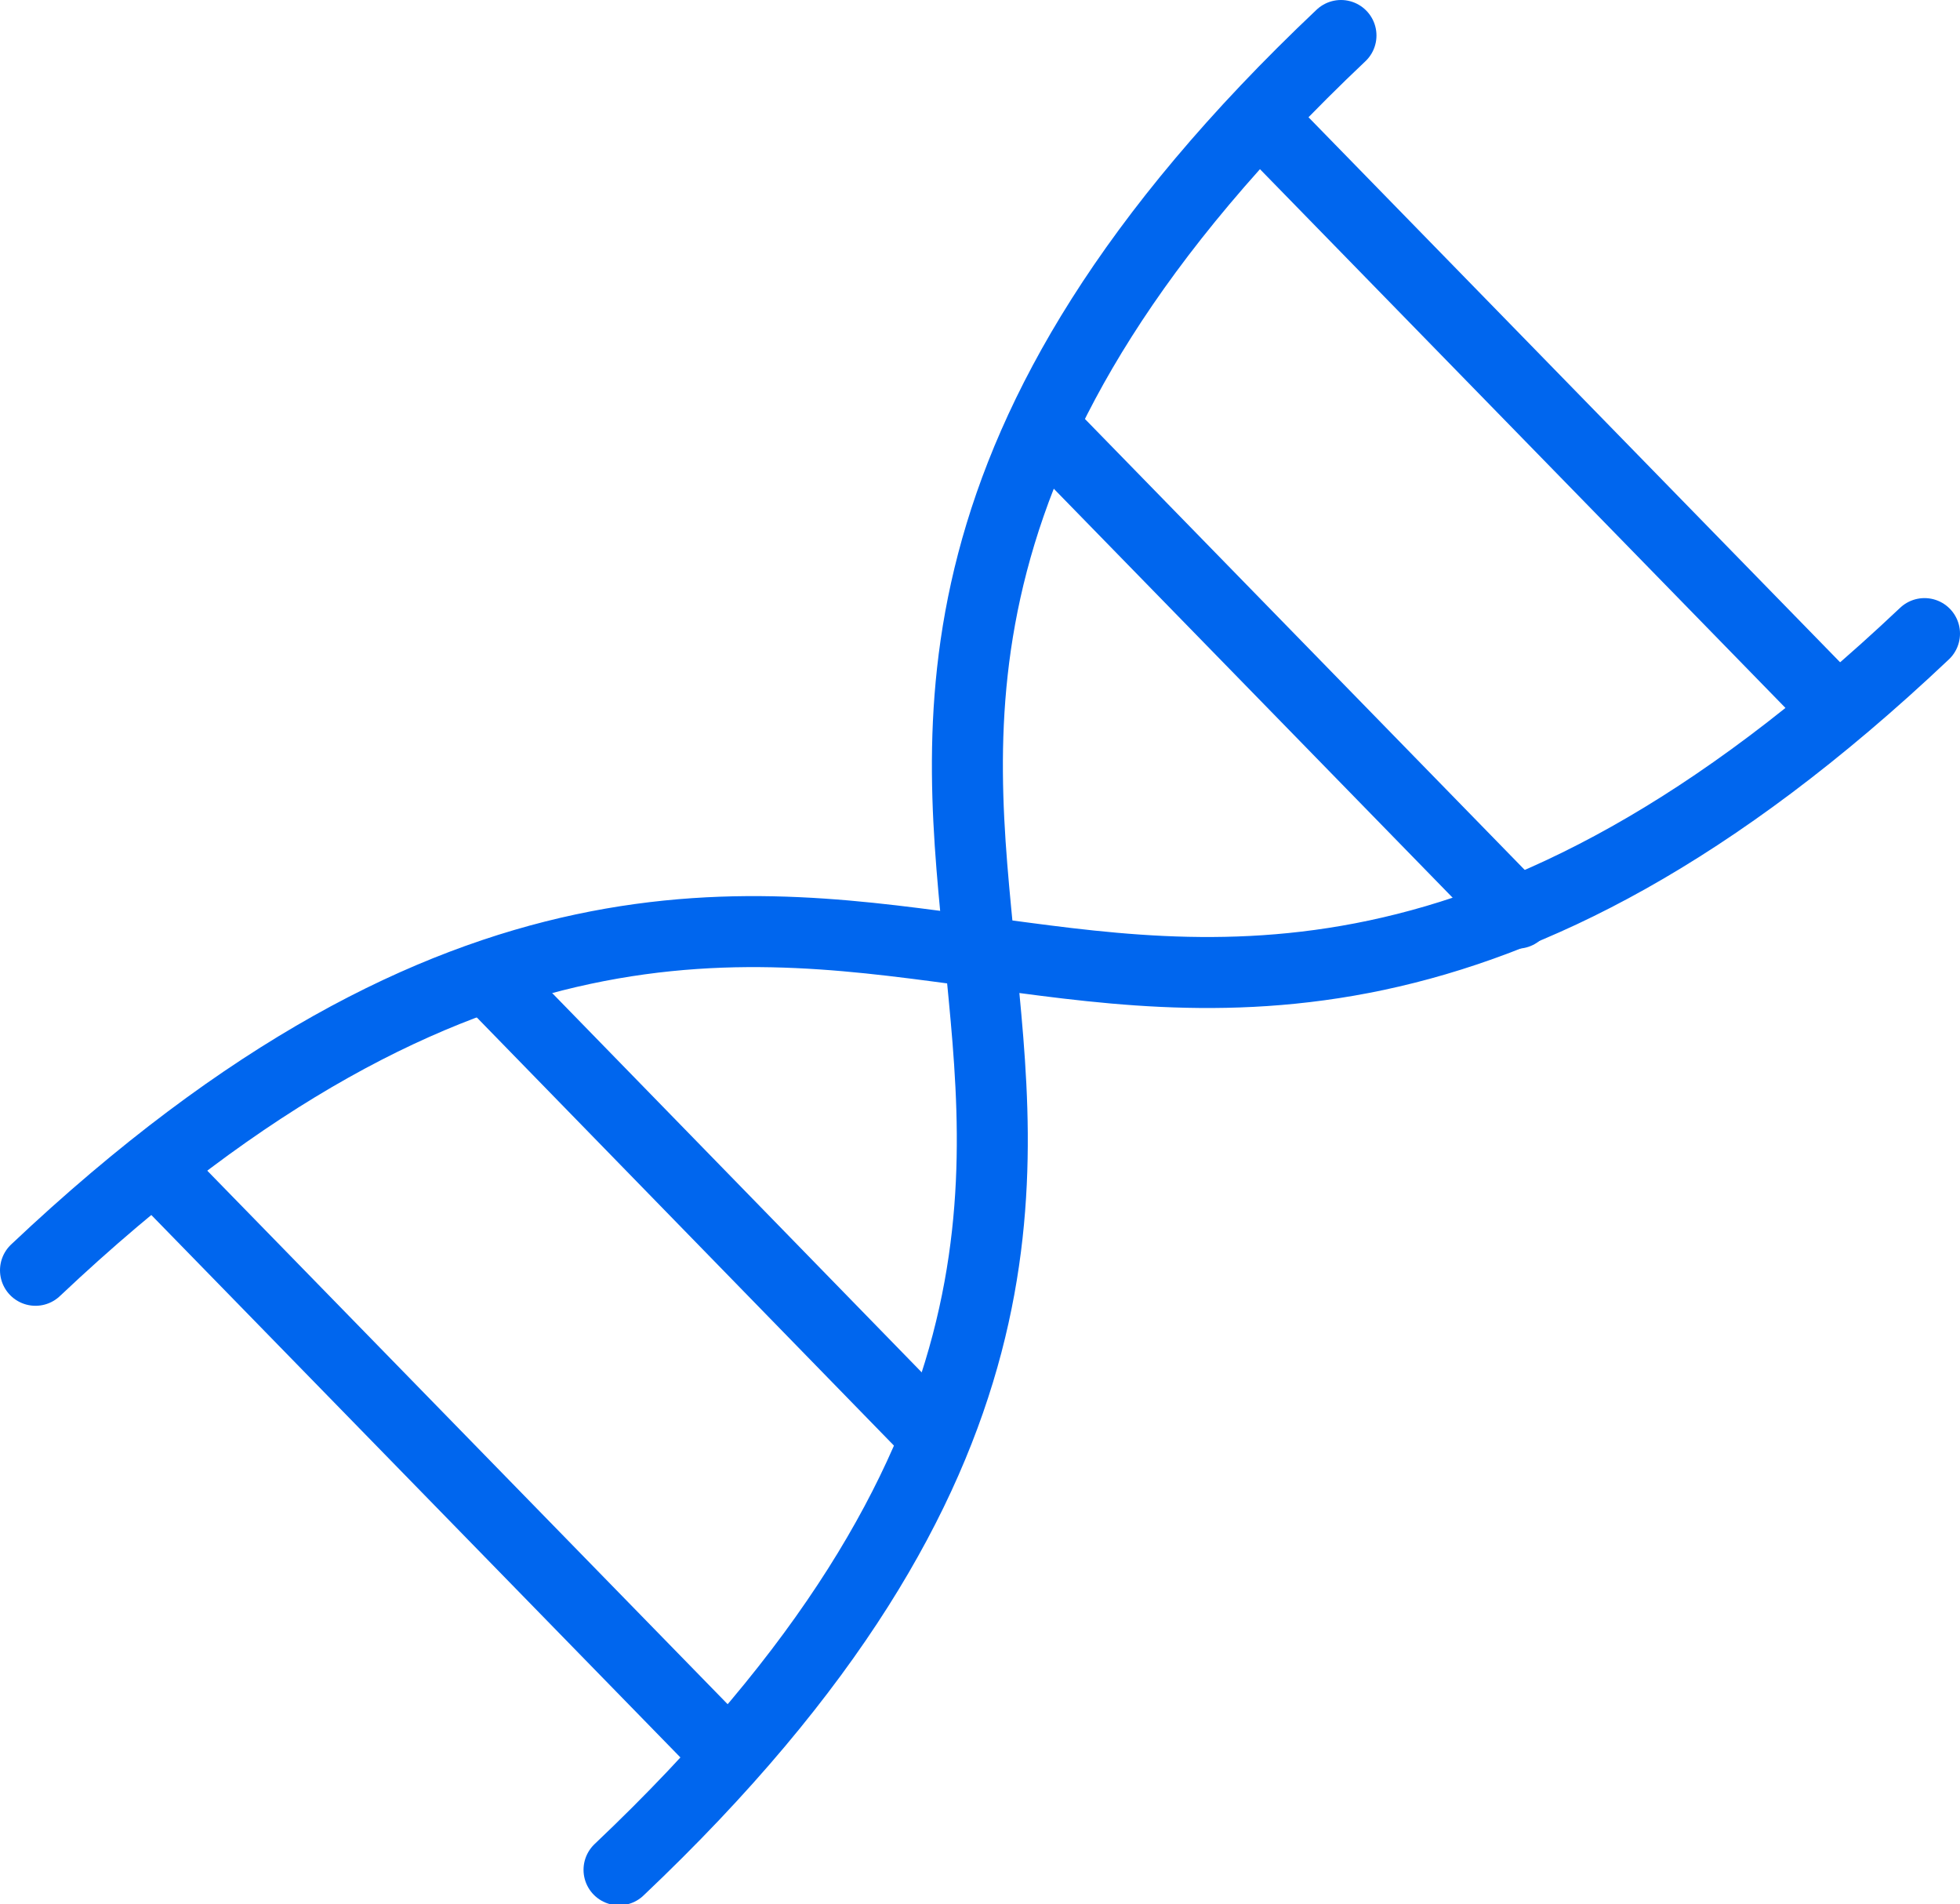 <svg xmlns="http://www.w3.org/2000/svg" viewBox="0 0 82.83 80.45"><defs><style>.cls-1{fill:none;stroke:#06e;stroke-linecap:round;stroke-linejoin:round;stroke-width:3px;}</style></defs><title>자산 54</title><g id="레이어_2" data-name="레이어 2"><g id="레이어_1-2" data-name="레이어 1"><path class="cls-1" d="M26.16,79c18-17.05,16.14-29.33,15.25-38.73S38.64,18.55,56.67,1.5"/><path class="cls-1" d="M1.5,53.67c18-17,30.41-14.7,39.91-13.45s21.89,3.6,39.92-13.45"/><line class="cls-1" x1="53.52" y1="5.28" x2="77.53" y2="29.89"/><line class="cls-1" x1="44.65" y1="18.62" x2="64.12" y2="38.58"/><line class="cls-1" x1="20.99" y1="41.7" x2="38.95" y2="60.13"/><line class="cls-1" x1="6.73" y1="49.53" x2="30.74" y2="74.14"/></g></g></svg>